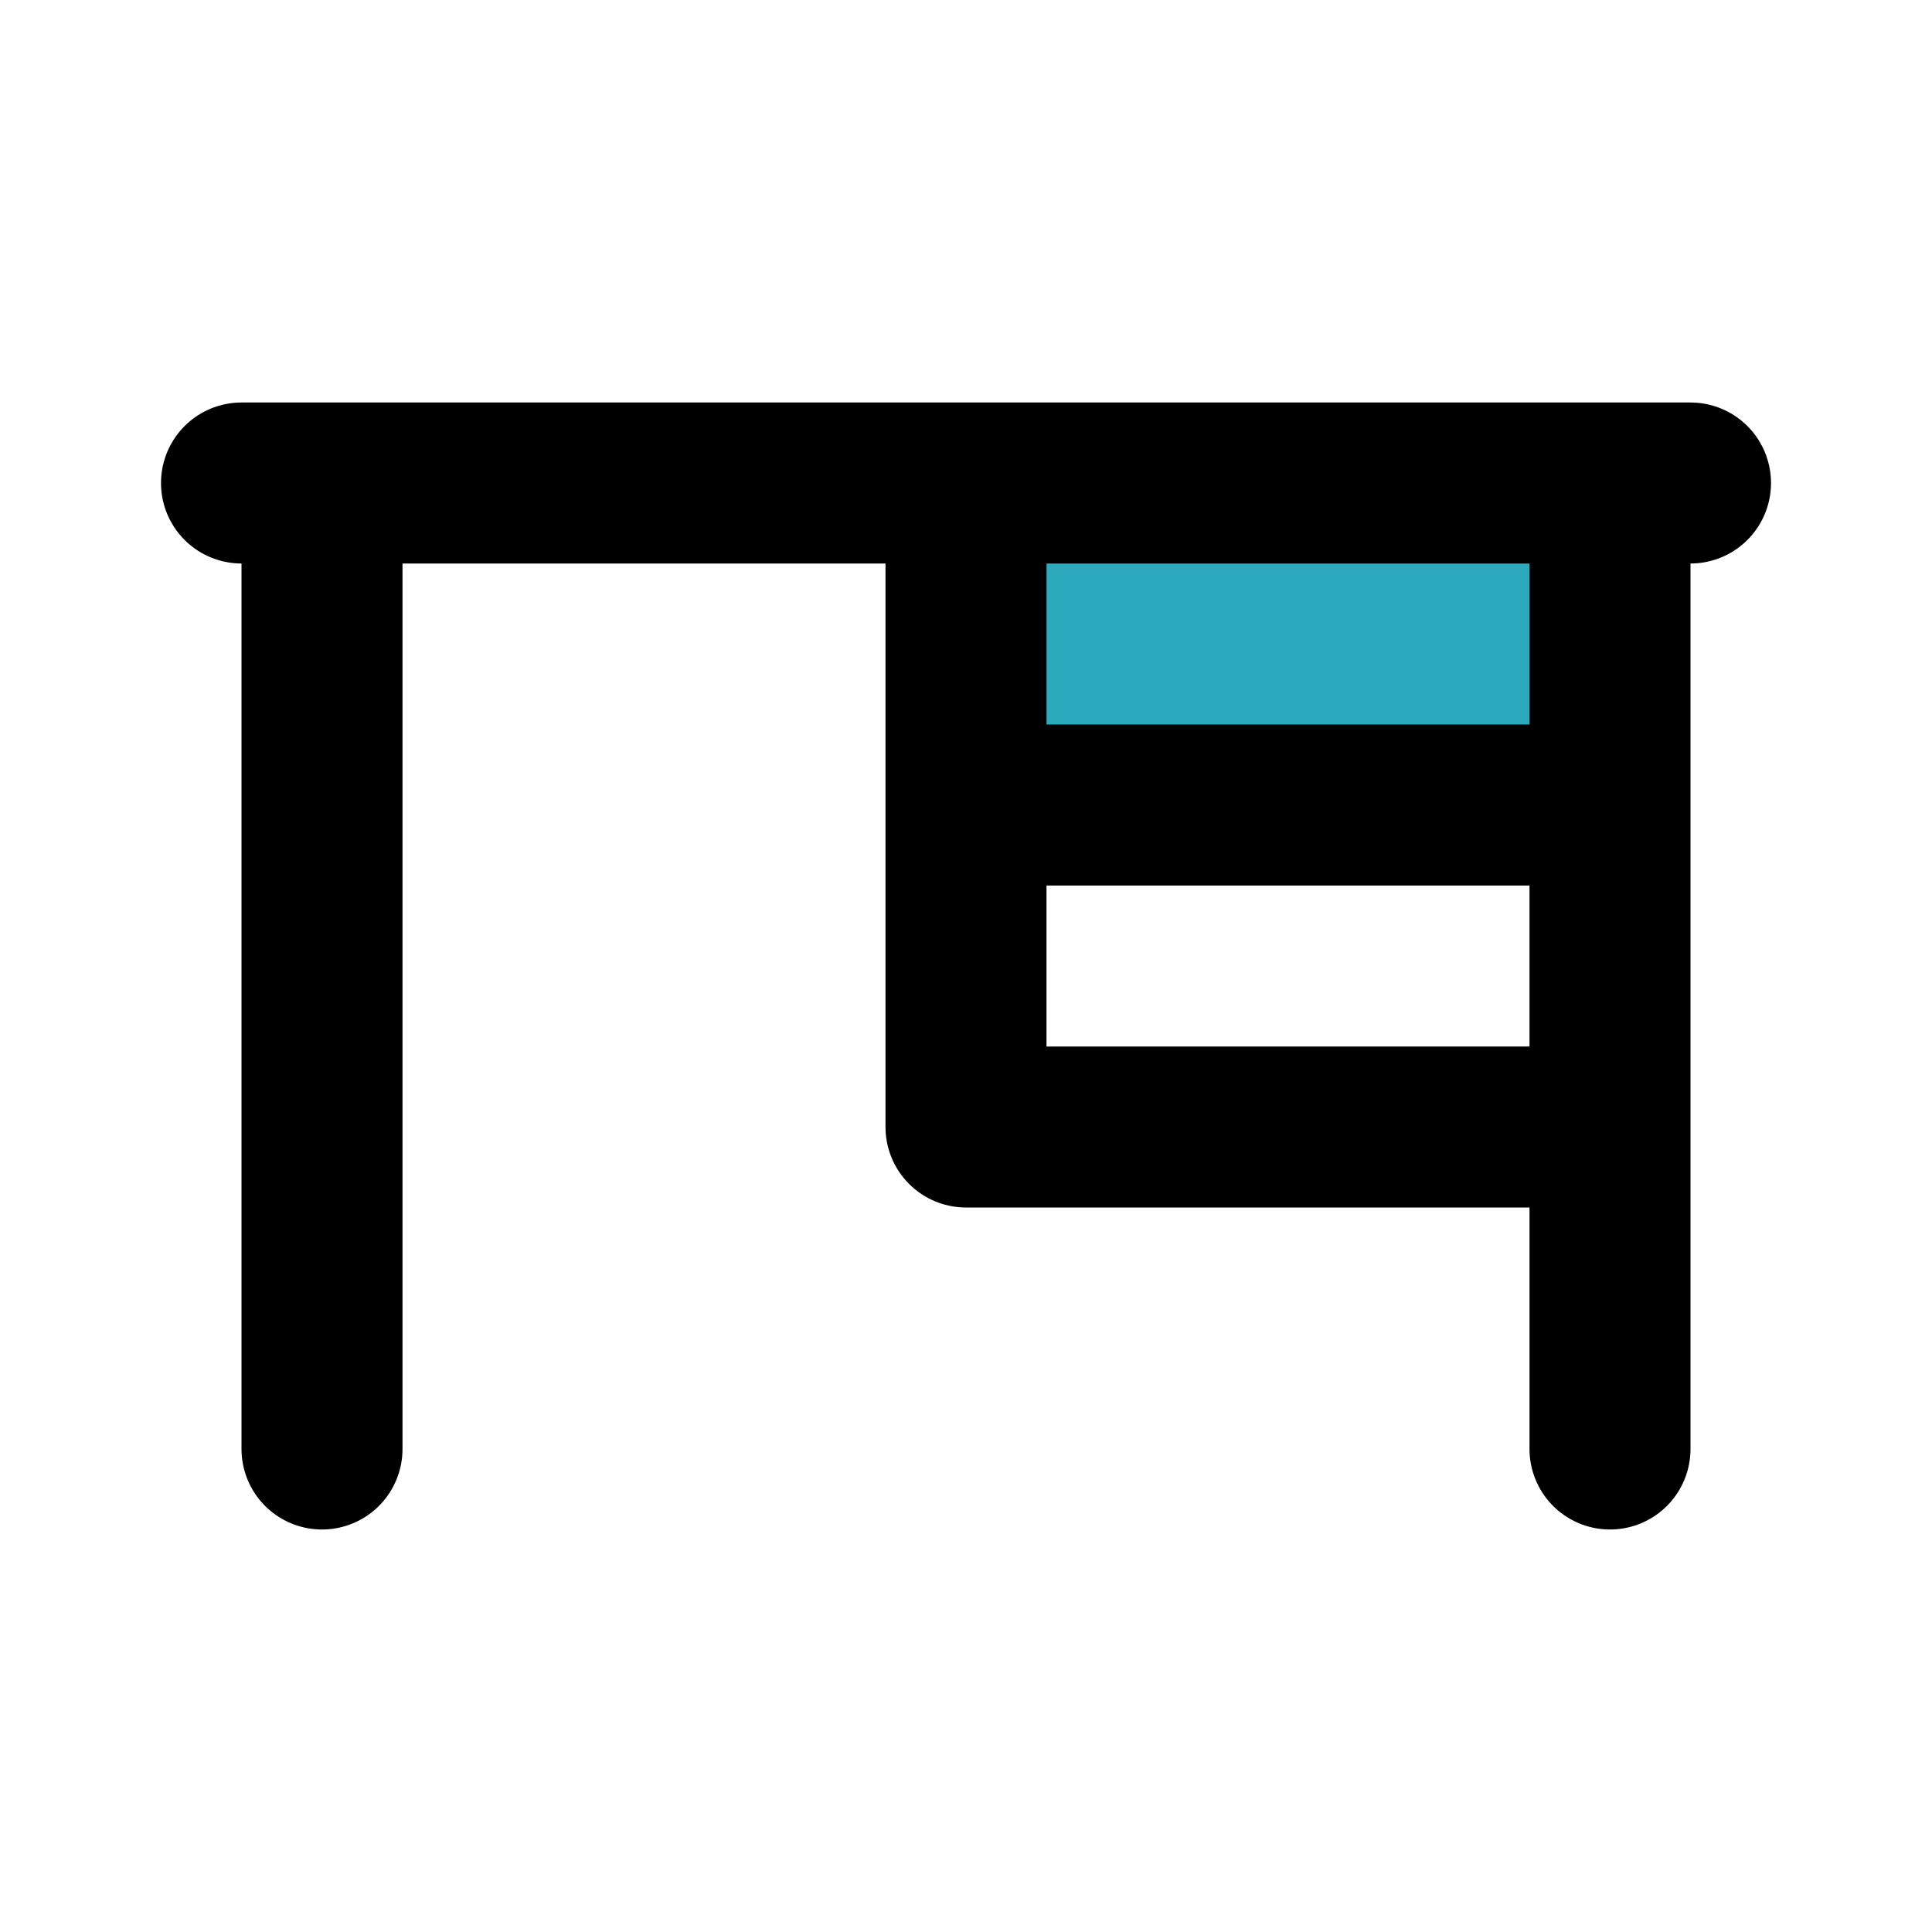 <?xml version="1.0" encoding="utf-8"?>
<svg fill="#000000" width="800px" height="800px" viewBox="0 0 24 24" id="desk-2" data-name="Flat Line" xmlns="http://www.w3.org/2000/svg" class="icon flat-line"><rect id="secondary" x="12" y="6" width="8" height="4" style="fill: rgb(44, 169, 188); stroke-width: 2;"></rect><path id="primary" d="M4,6V18m16-8v8m-8-8h8V6H12Zm0,4h8V10H12ZM3,6H21" style="fill: none; stroke: rgb(0, 0, 0); stroke-linecap: round; stroke-linejoin: round; stroke-width: 2;"></path></svg>